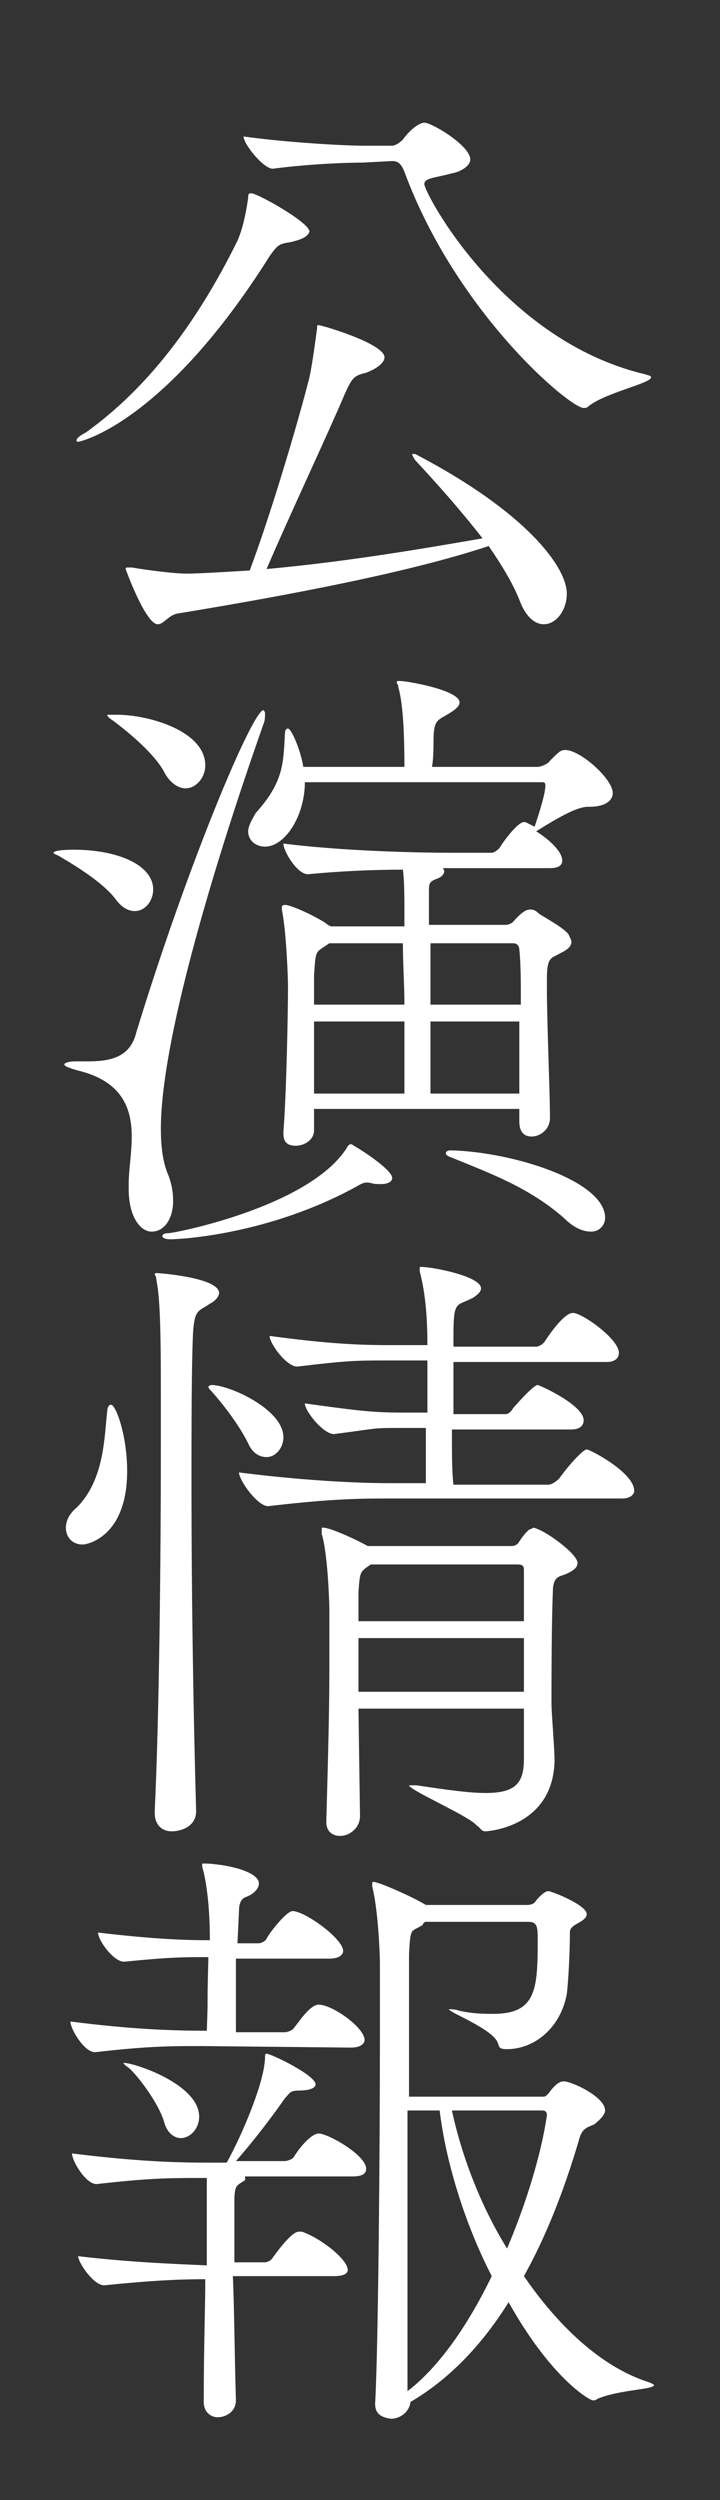 <?xml version="1.0" encoding="utf-8"?>
<!-- Generator: Adobe Illustrator 25.4.1, SVG Export Plug-In . SVG Version: 6.00 Build 0)  -->
<svg version="1.1" id="レイヤー_1" xmlns="http://www.w3.org/2000/svg" xmlns:xlink="http://www.w3.org/1999/xlink" x="0px"
	 y="0px" viewBox="0 0 47 163" style="enable-background:new 0 0 47 163;" xml:space="preserve">
<rect x="0" y="0" width="47" height="163" fill="#333333" stroke="none"/>
<style type="text/css">
	.st0{fill:#FFFFFF;}
</style>
<g>
	<path class="st0" d="M18.9,15.8c-0.7,0.1-0.8,0.2-1.3,0.9C10.8,27.5,5.3,28.8,5.1,28.8c-0.1,0-0.1,0-0.1-0.1c0-0.1,0.2-0.3,0.6-0.5
		c2.5-1.8,6.3-5.2,9.9-12.5c0.4-0.9,0.6-2.1,0.7-2.8c0-0.2,0-0.3,0.2-0.3c0.4,0,3.8,1.9,3.8,2.5C20.1,15.4,19.8,15.6,18.9,15.8z
		 M26.9,29.6c0,0,0.1,0,0.2,0c7.3,3.8,9.9,7.4,9.9,9.1c0,1.1-0.7,2-1.5,2c-0.6,0-1.2-0.5-1.6-1.6c-0.4-1-1.1-2.2-2-3.5
		c-5.1,1.7-13,3.2-20.3,4.4c-0.6,0.1-0.9,0.7-1.3,0.7c-0.8,0-2.1-3.6-2.1-3.6c0,0,0-0.1,0.1-0.1s0.2,0,0.3,0
		c1.2,0.2,2.8,0.4,3.6,0.4c0.9,0,3.9-0.2,4.1-0.2c1.5-4,3.3-10.2,3.9-12.6c0.2-0.9,0.4-2.5,0.5-3.2c0-0.2,0-0.2,0.1-0.2
		c0.2,0,4.3,1.2,4.3,2.1c0,0.3-0.4,0.7-1.2,1c-0.8,0.2-0.9,0.3-1.4,1.4c-1.1,2.6-3.6,7.9-5.1,11.4c5.5-0.5,10.6-1.4,14.1-2
		c-1.4-1.8-3-3.6-4.4-5.1C26.9,29.7,26.9,29.6,26.9,29.6L26.9,29.6L26.9,29.6z M23.7,10.6c-1.2,0-3.6,0.1-5.9,0.4h0
		c-0.6,0-1.9-1.6-1.9-2.1c2.9,0.4,6.6,0.6,7.8,0.6h1.9c0.2,0,0.5-0.2,0.7-0.4C26.8,8.4,27.4,8,27.7,8c0.5,0,3,1.5,3,2.4
		c0,0.4-0.6,0.8-1.2,0.9c-1.1,0.3-1.8,0.3-1.8,0.7c0,0.6,5.1,10.2,14.4,12.4c0.3,0.1,0.4,0.1,0.4,0.2c0,0.4-3,1-4.1,1.9
		c-0.1,0.1-0.2,0.1-0.3,0.1c-0.9,0-8.3-6.2-11.7-15.4c-0.2-0.5-0.4-0.7-0.8-0.7L23.7,10.6L23.7,10.6z"/>
	<path class="st0" d="M10,58c0,0.7-0.5,1.4-1.2,1.4c-0.4,0-0.8-0.2-1.2-0.7c-0.7-1-2.4-2.1-3.6-2.8c-0.3-0.2-0.5-0.2-0.5-0.3
		c0-0.2,1.2-0.2,1.3-0.2C7.7,55.4,10,56.4,10,58z M10.5,73.6c0,1,0.1,2,0.4,2.8c0.3,0.7,0.4,1.3,0.4,1.9c0,1.2-0.6,2-1.4,2
		c-0.7,0-1.5-0.9-1.5-2.8v-0.3c0-0.9,0.2-2,0.2-3.1c0-1.8-0.6-3.6-3.5-4.3c-0.7-0.2-0.9-0.3-0.9-0.4c0-0.1,0.3-0.2,0.7-0.2h0.8
		c1.4,0,2.8-0.2,3.2-1.9c3.4-11.1,7.6-21,8.3-21c0,0,0.1,0.1,0.1,0.2c0,0.2,0,0.5-0.1,0.7C16.9,48.1,10.5,65.8,10.5,73.6z
		 M13.4,49.9c0,0.8-0.6,1.5-1.3,1.5c-0.4,0-1-0.3-1.4-1.1c-0.6-1.1-2.1-2.4-3.3-3.3c-0.3-0.2-0.4-0.3-0.4-0.4c0,0,0,0,0.6,0
		C9.8,46.6,13.4,47.7,13.4,49.9z M25.6,76.8c0,0.3-0.4,0.4-0.7,0.4h-0.2c-0.4,0-0.5-0.1-0.7-0.1s-0.3,0-0.8,0.3
		c-5.7,3.1-11.4,3.4-12.1,3.4c-0.3,0-0.5-0.1-0.5-0.2c0-0.1,0.1-0.2,0.4-0.2c0.4,0,9.1-1.7,11.6-5.5c0.1-0.2,0.2-0.3,0.3-0.3
		c0,0,0.1,0,0.2,0.1C23.8,75.1,25.6,76.3,25.6,76.8z M40,51.7c0,0.5-0.5,0.9-1.5,0.9h-0.1c-0.7,0-1.8,0.6-3.4,1.6
		c0.8,0.5,1.7,1.3,1.7,1.9c0,0.3-0.2,0.5-0.8,0.5h-7c0.1,0.1,0.1,0.2,0.1,0.2c0,0.2-0.2,0.4-0.5,0.5c-0.5,0.2-0.5,0.3-0.5,0.9
		c0,0.7,0,1.4,0,2.1H33c0.2,0,0.4-0.1,0.5-0.2c0.6-0.7,0.9-0.8,1.1-0.8c0.1,0,0.3,0,0.5,0.2s1.6,0.9,2,1.4c0.1,0.2,0.2,0.4,0.2,0.5
		c0,0.5-0.7,0.7-1,0.9c-0.5,0.2-0.6,0.5-0.6,1.6v0.6c0,2.1,0.2,6.8,0.2,8.3v0.1c0,0.7-0.6,1.2-1.2,1.2c-0.5,0-0.8-0.3-0.8-1v-0.8
		H20.5c0,0.5,0,1,0,1.4c0,0.6-0.6,1-1.2,1c-0.5,0-0.8-0.2-0.8-0.8v-0.1c0.2-2.5,0.3-7.8,0.3-9.5c0-0.5-0.1-3.5-0.4-5v-0.1
		c0-0.1,0-0.2,0.2-0.2c0.5,0,2.5,1,2.8,1.3l0.2,0.1h4.8v-0.6c0-1.3,0-2.4-0.1-3.1c-1.9,0-4.2,0.1-6.2,0.3h0c-0.7,0-1.6-1.5-1.6-2
		c4,0.5,8.8,0.6,11.1,0.6h2.5c0.1,0,0.3-0.1,0.5-0.3c0.3-0.5,1.2-1.7,1.6-1.7h0.1l0.6,0.3c0.4-1.2,0.7-2.2,0.7-2.7
		c0-0.2-0.1-0.2-0.2-0.2H19.9c0,2.2-1.3,4.2-2.6,4.2c-0.6,0-1.1-0.4-1.1-1c0-0.3,0.2-0.7,0.5-1.2c1.8-2,1.8-3.2,1.9-5.2
		c0-0.2,0.1-0.3,0.2-0.3c0.2,0,0.8,1.3,1,2.5h6.6c0-3.2-0.2-4.5-0.4-5.2c0-0.2-0.1-0.2-0.1-0.3s0-0.1,0.2-0.1c0.5,0,3.9,0.6,3.9,1.4
		c0,0.2-0.2,0.4-0.5,0.6c-0.9,0.6-1.2,0.4-1.2,1.9c0,0.2,0,1.2-0.1,1.7h6.9c0.2,0,0.7-0.2,0.8-0.4c0.6-0.6,0.7-0.7,1-0.7
		C37.9,48.9,40,50.8,40,51.7z M26.3,61.5h-4.8l-0.3,0.2c-0.6,0.4-0.6,0.3-0.7,1.9c0,0.4,0,1.1,0,1.9h5.9
		C26.4,64.2,26.3,62.9,26.3,61.5z M26.4,66.6h-5.9c0,1.4,0,3.2,0,4.7h5.9C26.4,71.3,26.4,66.6,26.4,66.6z M33.9,61.9
		c0,0,0-0.4-0.4-0.4h-5.4v4h5.9C34,64.1,34,62.8,33.9,61.9z M28.1,66.6c0,1.5,0,3.1,0,4.7h5.8c0-1.5,0-3.2,0-4.7H28.1z M39.5,79.4
		c0,0.5-0.4,0.9-0.9,0.9c-0.5,0-1.1-0.2-1.8-0.9c-2.3-2-4.8-2.9-7.5-4c-0.2-0.1-0.2-0.2-0.2-0.2c0-0.1,0.1-0.2,0.3-0.2
		C33.5,75.1,39.5,77,39.5,79.4z"/>
	<path class="st0" d="M8.3,95.9c0,4.3-2.6,4.8-2.9,4.8c-0.7,0-1.1-0.5-1.1-1.1c0-0.4,0.2-0.9,0.7-1.3c1.8-1.8,1.8-4.5,2-6.3
		c0-0.2,0.1-0.4,0.2-0.4C7.5,91.4,8.3,93.5,8.3,95.9z M12.6,86.9c-0.1,2.2-0.1,5.9-0.1,10.2c0,6.2,0.1,13.8,0.3,20.9v0.1
		c0,1-1,1.3-1.6,1.3c-0.6,0-1.1-0.4-1.1-1.2v-0.1c0.3-6.3,0.4-16.7,0.4-23.5c0-1.6,0-3,0-4.1c0-4.7-0.1-6.1-0.3-7.1
		c0-0.2-0.1-0.3-0.1-0.3s0-0.1,0.1-0.1c0.2,0,4.1,0.3,4.1,1.3c0,0.2-0.2,0.5-0.6,0.7C13,85.5,12.7,85.3,12.6,86.9z M18.5,93.7
		c0,0.7-0.5,1.3-1.1,1.3c-0.4,0-0.9-0.2-1.2-0.9c-0.6-1.2-1.6-2.5-2.4-3.4c-0.1-0.1-0.2-0.2-0.2-0.3c0,0,0.1-0.1,0.2-0.1
		C15,90.3,18.5,91.9,18.5,93.7z M41.4,97.2c0,0.2-0.2,0.5-0.8,0.5H25c-2.1,0-4.1,0.1-7.5,0.5h0c-0.7,0-1.9-1.7-1.9-2.2
		c3.9,0.5,7.5,0.7,9.8,0.7h2.4c0-1,0-2.3,0-3.6h-1.6c-2,0-1.3,0-4.4,0.4h0c-0.7,0-1.9-1.5-1.9-2c3.6,0.5,4.5,0.6,6.5,0.6h1.5v-3.4
		h-2.6c-2,0-2.6,0-5.9,0.4h0c-0.7,0-1.8-1.5-1.8-2c3.7,0.5,5.7,0.6,7.9,0.6h2.4c0-1.6-0.1-3.3-0.5-4.8c0-0.1,0-0.2,0-0.2
		c0-0.1,0-0.1,0.1-0.1c0.7,0,3.9,0.6,3.9,1.4c0,0.2-0.2,0.4-0.5,0.6c-1.1,0.6-1.3,0.1-1.3,2.5v0.7h5.4c0.2,0,0.5-0.2,0.6-0.4
		c1.2-1.8,1.7-1.8,1.8-1.8c0.6,0,3,1.7,3,2.6c0,0.3-0.2,0.6-0.8,0.6h-10v1.2c0,0.8,0,1.6,0,2.2h3.4c0.2,0,0.4-0.2,0.5-0.4
		c0.1-0.1,1.3-1.5,1.6-1.5c0.1,0,3,1.3,3,2.3c0,0.3-0.2,0.6-0.8,0.6h-7.8c0,1.6,0,2.8,0.1,3.6h6.2c0.2,0,0.5-0.2,0.7-0.4
		c0.8-1.1,1.6-1.9,1.8-1.9S41.4,96,41.4,97.2z M37.7,101.9c0,0.4-0.5,0.6-0.7,0.7c-0.4,0.2-0.8,0.1-0.9,0.9c-0.1,2.2-0.1,6-0.1,7.6
		c0,0.6,0.2,2.9,0.2,3.7c-0.1,4.4-4.5,4.6-4.5,4.6c-0.3,0-0.3-0.2-0.6-0.4c-0.5-0.6-4.4-2.3-4.4-2.6c0,0,0,0,0.2,0c0,0,0.2,0,0.3,0
		c2,0.3,3.4,0.5,4.5,0.5c1.9,0,2.5-0.6,2.5-2.2c0-0.7,0-1.9,0-3.3H23.4l0.1,7v0c0,0.8-0.7,1.3-1.3,1.3c-0.5,0-0.9-0.3-0.9-0.9v0
		c0.1-3.7,0.2-7.1,0.2-10c0-1.4,0-2.6,0-3.8c0-0.5-0.1-3.7-0.5-5c0-0.1,0-0.2,0-0.3s0-0.1,0.1-0.1c0.5,0,2.4,0.9,2.9,1.2h9.4
		c0.2,0,0.4-0.1,0.5-0.3c0.2-0.3,0.5-0.7,0.7-0.8c0.1,0,0.2-0.1,0.2-0.1C35.5,99.7,37.7,101.3,37.7,101.9z M34.2,106.8H23.4
		c0,1,0,2.2,0,3.5h10.8C34.2,110.4,34.2,106.8,34.2,106.8z M34.2,102.4L34.2,102.4c0-0.2,0-0.4-0.4-0.4h-9.6
		c-0.7,0.5-0.7,0.4-0.8,1.8v1.9h10.8C34.2,104.4,34.2,103.3,34.2,102.4z"/>
	<path class="st0" d="M13.2,133.4c-2.1,0-3.5,0-7,0.4h0c-0.7,0-1.6-1.5-1.6-2c3.9,0.5,6.6,0.6,8.8,0.6h0.1c0.1-2.6,0-1.1,0.1-4.6
		v-0.2c-1.6,0-2.5,0-5.5,0.3h0c-0.7,0-1.7-1.4-1.7-1.9c3.4,0.4,5.4,0.5,7.3,0.5c0-1.4-0.1-3.4-0.5-4.8c0-0.1,0-0.2,0-0.2
		c0,0,0,0,0.3,0c1.7,0.1,3.4,0.6,3.4,1.3c0,0.3-0.3,0.7-0.9,0.9c-0.2,0.1-0.4,0.3-0.4,0.9l-0.1,2.1h1.4c0.1,0,0.4-0.1,0.5-0.3
		c0.2-0.4,1.3-1.8,1.7-1.8c0.8,0,3.3,1.8,3.3,2.6c0,0.2-0.2,0.5-0.9,0.5h-6.1c0,1.2,0,2.5,0,3.6v1.2h3.2c0.1,0,0.5-0.1,0.6-0.3
		c0.2-0.2,1-1.5,1.6-1.5c0.9,0,3,1.5,3,2.3c0,0.2-0.2,0.5-0.9,0.5L13.2,133.4L13.2,133.4z M15.4,156.5c0,0.7-0.6,1.1-1.2,1.1
		c-0.4,0-0.9-0.3-0.9-1c0-3.6,0.1-6.1,0.1-8c-1.8,0-3.7,0.1-6.6,0.4h0c-0.7,0-1.7-1.5-1.7-1.9c3.4,0.4,6.2,0.5,8.4,0.6v-5.7h-0.3
		c-2.1,0-3.4,0-6.9,0.4h0c-0.7,0-1.6-1.5-1.6-2c4,0.5,6.6,0.6,8.8,0.6h1.3c1-1.8,2.5-5.3,2.5-6.9c0-0.1,0-0.2,0.1-0.2
		c0.3,0,3.2,1.4,3.2,2c0,0.2-0.3,0.4-1.1,0.4c-0.6,0-0.6,0.2-0.9,0.5c-0.7,1-1.8,2.5-3.2,4.1h3.2c0.1,0,0.5-0.1,0.6-0.3
		c0.5-0.8,1.2-1.5,1.6-1.5c0.6,0,3.1,1.4,3.1,2.3c0,0.3-0.2,0.5-0.9,0.5h-7c0,0,0,0.1,0,0.1c0,0.1,0,0.2-0.1,0.2
		c-0.4,0.3-0.6,0.2-0.6,1.3v4h2c0.1,0,0.4-0.1,0.5-0.3c0.5-0.7,1.3-1.7,1.7-1.7c0.1,0,0.2,0,0.2,0c1.2,0.4,3,1.8,3,2.5
		c0,0.2-0.2,0.4-0.9,0.4h-6.6C15.3,150.7,15.3,153.1,15.4,156.5L15.4,156.5L15.4,156.5z M8.1,134.5c0.7,0,4.9,1.4,4.9,3.5
		c0,0.8-0.6,1.4-1.2,1.4c-0.4,0-0.9-0.3-1.1-1.1c-0.3-1-1.4-2.6-2.2-3.4C8.1,134.6,8,134.5,8.1,134.5L8.1,134.5L8.1,134.5z
		 M24.5,156.5c0.2-4,0.3-16.5,0.3-23.7c0-2.3,0-4.1,0-4.8c0-0.5-0.1-3.4-0.5-5c0-0.1,0-0.2,0-0.2c0-0.1,0-0.1,0.1-0.1
		c0.3,0,2.4,0.9,3.4,1.5h6.6c0.3,0,0.5-0.1,0.6-0.3c0.1-0.1,0.5-0.6,0.8-0.6c0.2,0,2.5,0.9,2.5,1.5c0,0.2-0.2,0.4-0.6,0.6
		c-0.5,0.3-0.5,0.4-0.5,0.7c0,1.2-0.1,3.1-0.2,3.9c-0.4,2.2-2.1,3.6-3.9,3.6c-0.5,0-0.5-0.1-0.6-0.4c-0.3-0.9-3.2-2-3.2-2.2
		c0,0,0,0,0.1,0s0.3,0,0.6,0.1c0.9,0.2,1.6,0.2,2.2,0.2c2.8,0,2.9-1.6,2.9-4.8c0-0.8,0-1.2-0.6-1.2h-6.7c-0.1,0-0.2,0.1-0.2,0.2
		c-0.8,0.5-0.8,0.1-0.9,1.9c0,1.1,0,4.8,0,9.3h8.7c0.2,0,0.2,0,0.4-0.2c0.5-0.7,0.8-0.8,1-0.8c0.5,0,2.7,1,2.7,1.9
		c0,0.2-0.2,0.5-0.7,0.9c-0.4,0.2-0.8,0.2-1,1c-1,3.4-2.2,6.4-3.6,8.9c2.2,3.2,5,5.9,8.1,6.9c0.3,0.1,0.4,0.2,0.4,0.2
		c0,0.3-2.3,0.3-3.7,0.9c-0.1,0.1-0.2,0.1-0.3,0.1c-0.2,0-2.7-1.4-5.5-6.4c-1.8,2.9-4,5.1-6.4,6.5c-0.1,0.7-0.7,1.1-1.3,1.1
		C24.9,157.6,24.4,157.4,24.5,156.5L24.5,156.5L24.5,156.5z M26.6,137.6c0,6.7,0,14.8,0,18.3c2.1-1.6,4-4.4,5.5-7.5
		c-1.8-3.5-3-7.5-3.4-10.8L26.6,137.6L26.6,137.6z M29.5,137.6c0.6,2.8,1.8,6.1,3.6,9c2.2-5.2,2.6-8.7,2.6-8.7
		c0-0.2-0.1-0.3-0.3-0.3L29.5,137.6L29.5,137.6z"/>
</g>
</svg>
